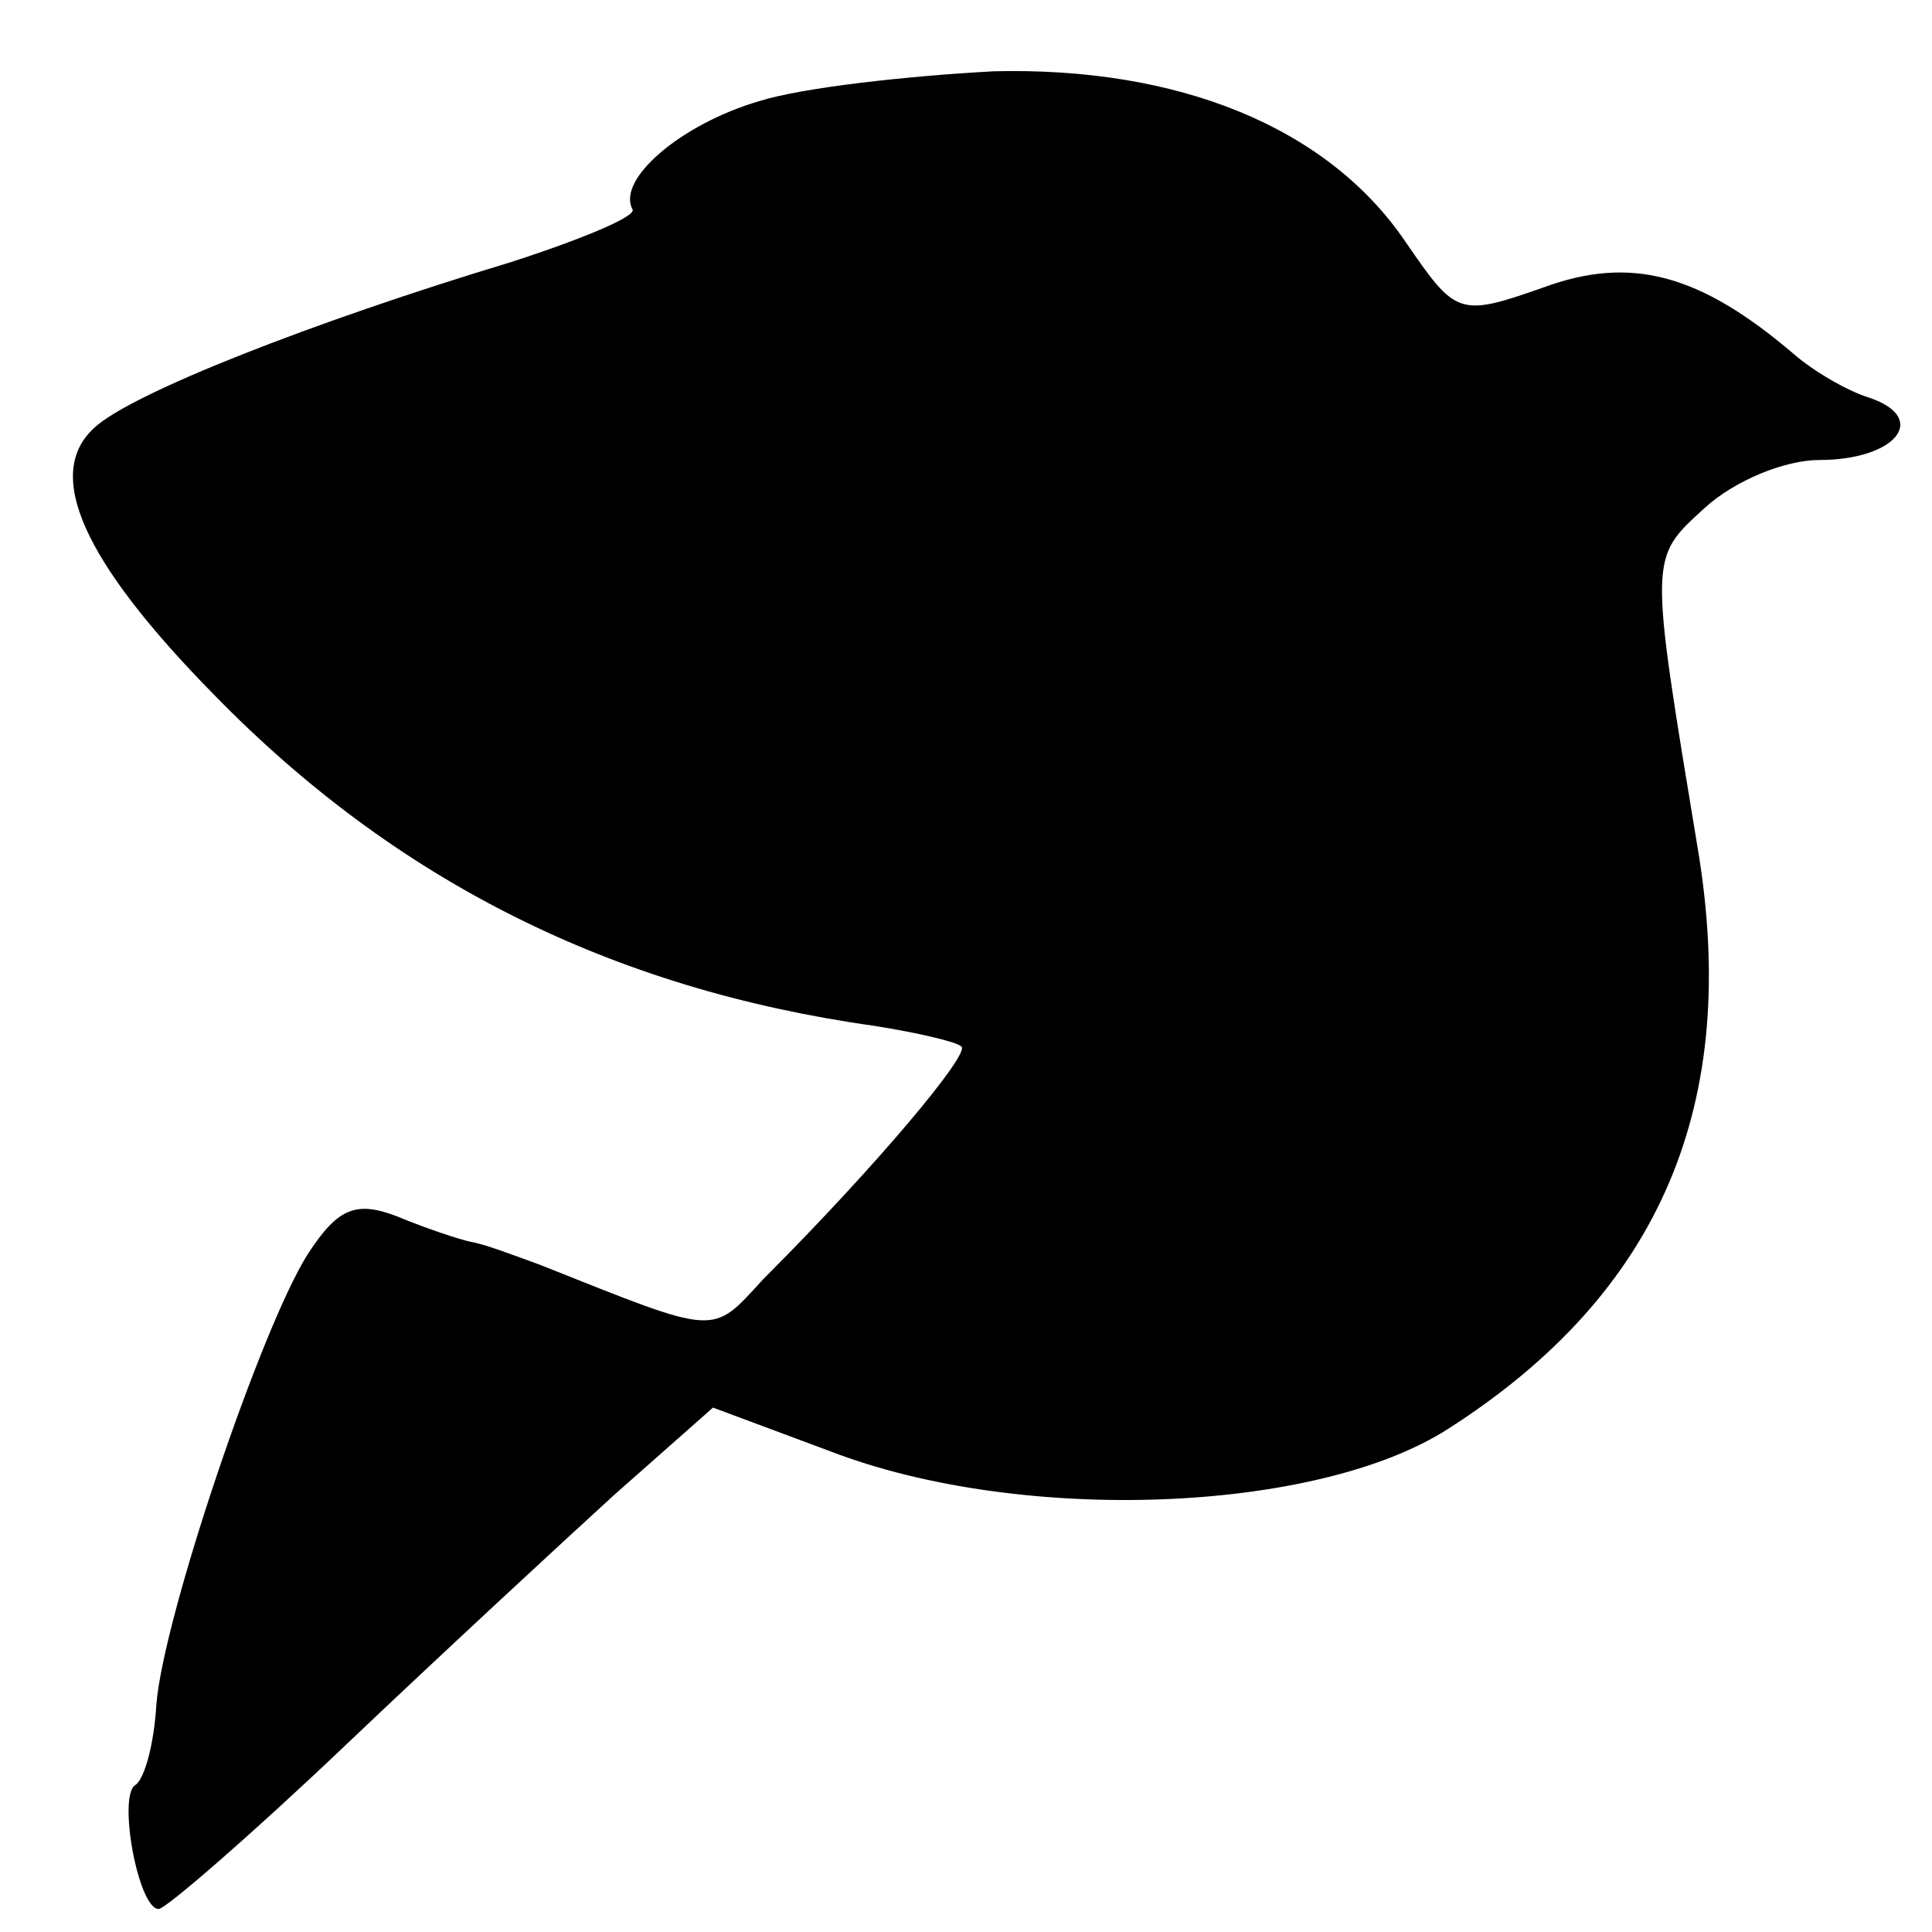 <svg version="1.0" xmlns="http://www.w3.org/2000/svg" width="112" height="112" viewBox="0 0 84 84"><path d="M33 4.4c-3.4 1-6.2 3.4-5.5 4.7.2.3-2.2 1.3-5.3 2.3-8.6 2.6-16.5 5.7-18.1 7.2-2.2 2-.5 5.8 5.2 11.6C17.2 38.3 26.6 43 38 44.6c1.9.3 3.6.7 3.8.9.4.3-3.7 5.2-8.6 10.1-2.3 2.5-1.9 2.5-9.7-.6-1.1-.4-2.4-.9-3-1-.5-.1-2-.6-3.2-1.1-1.8-.7-2.6-.4-3.9 1.6-2 3.1-6.3 15.8-6.6 19.6-.1 1.7-.5 3.2-.9 3.5-.8.4.1 5.4 1 5.4.3 0 4-3.2 8.1-7.1 4.1-3.9 9.4-8.8 11.7-10.9l4.3-3.8 5.1 1.9c8.3 3.2 21.2 2.7 26.9-1 9.2-5.9 12.7-14.1 10.8-25.3-2.1-12.7-2.1-12.5.3-14.7 1.3-1.2 3.5-2.1 5-2.1 3.3 0 4.8-1.8 2.2-2.7-1-.3-2.5-1.2-3.3-1.9-4.1-3.5-7.1-4.3-10.9-2.9-3.7 1.3-3.8 1.2-6-2-3.4-5-9.9-7.6-17.9-7.4-3.7.2-8.3.7-10.2 1.3z"/></svg>